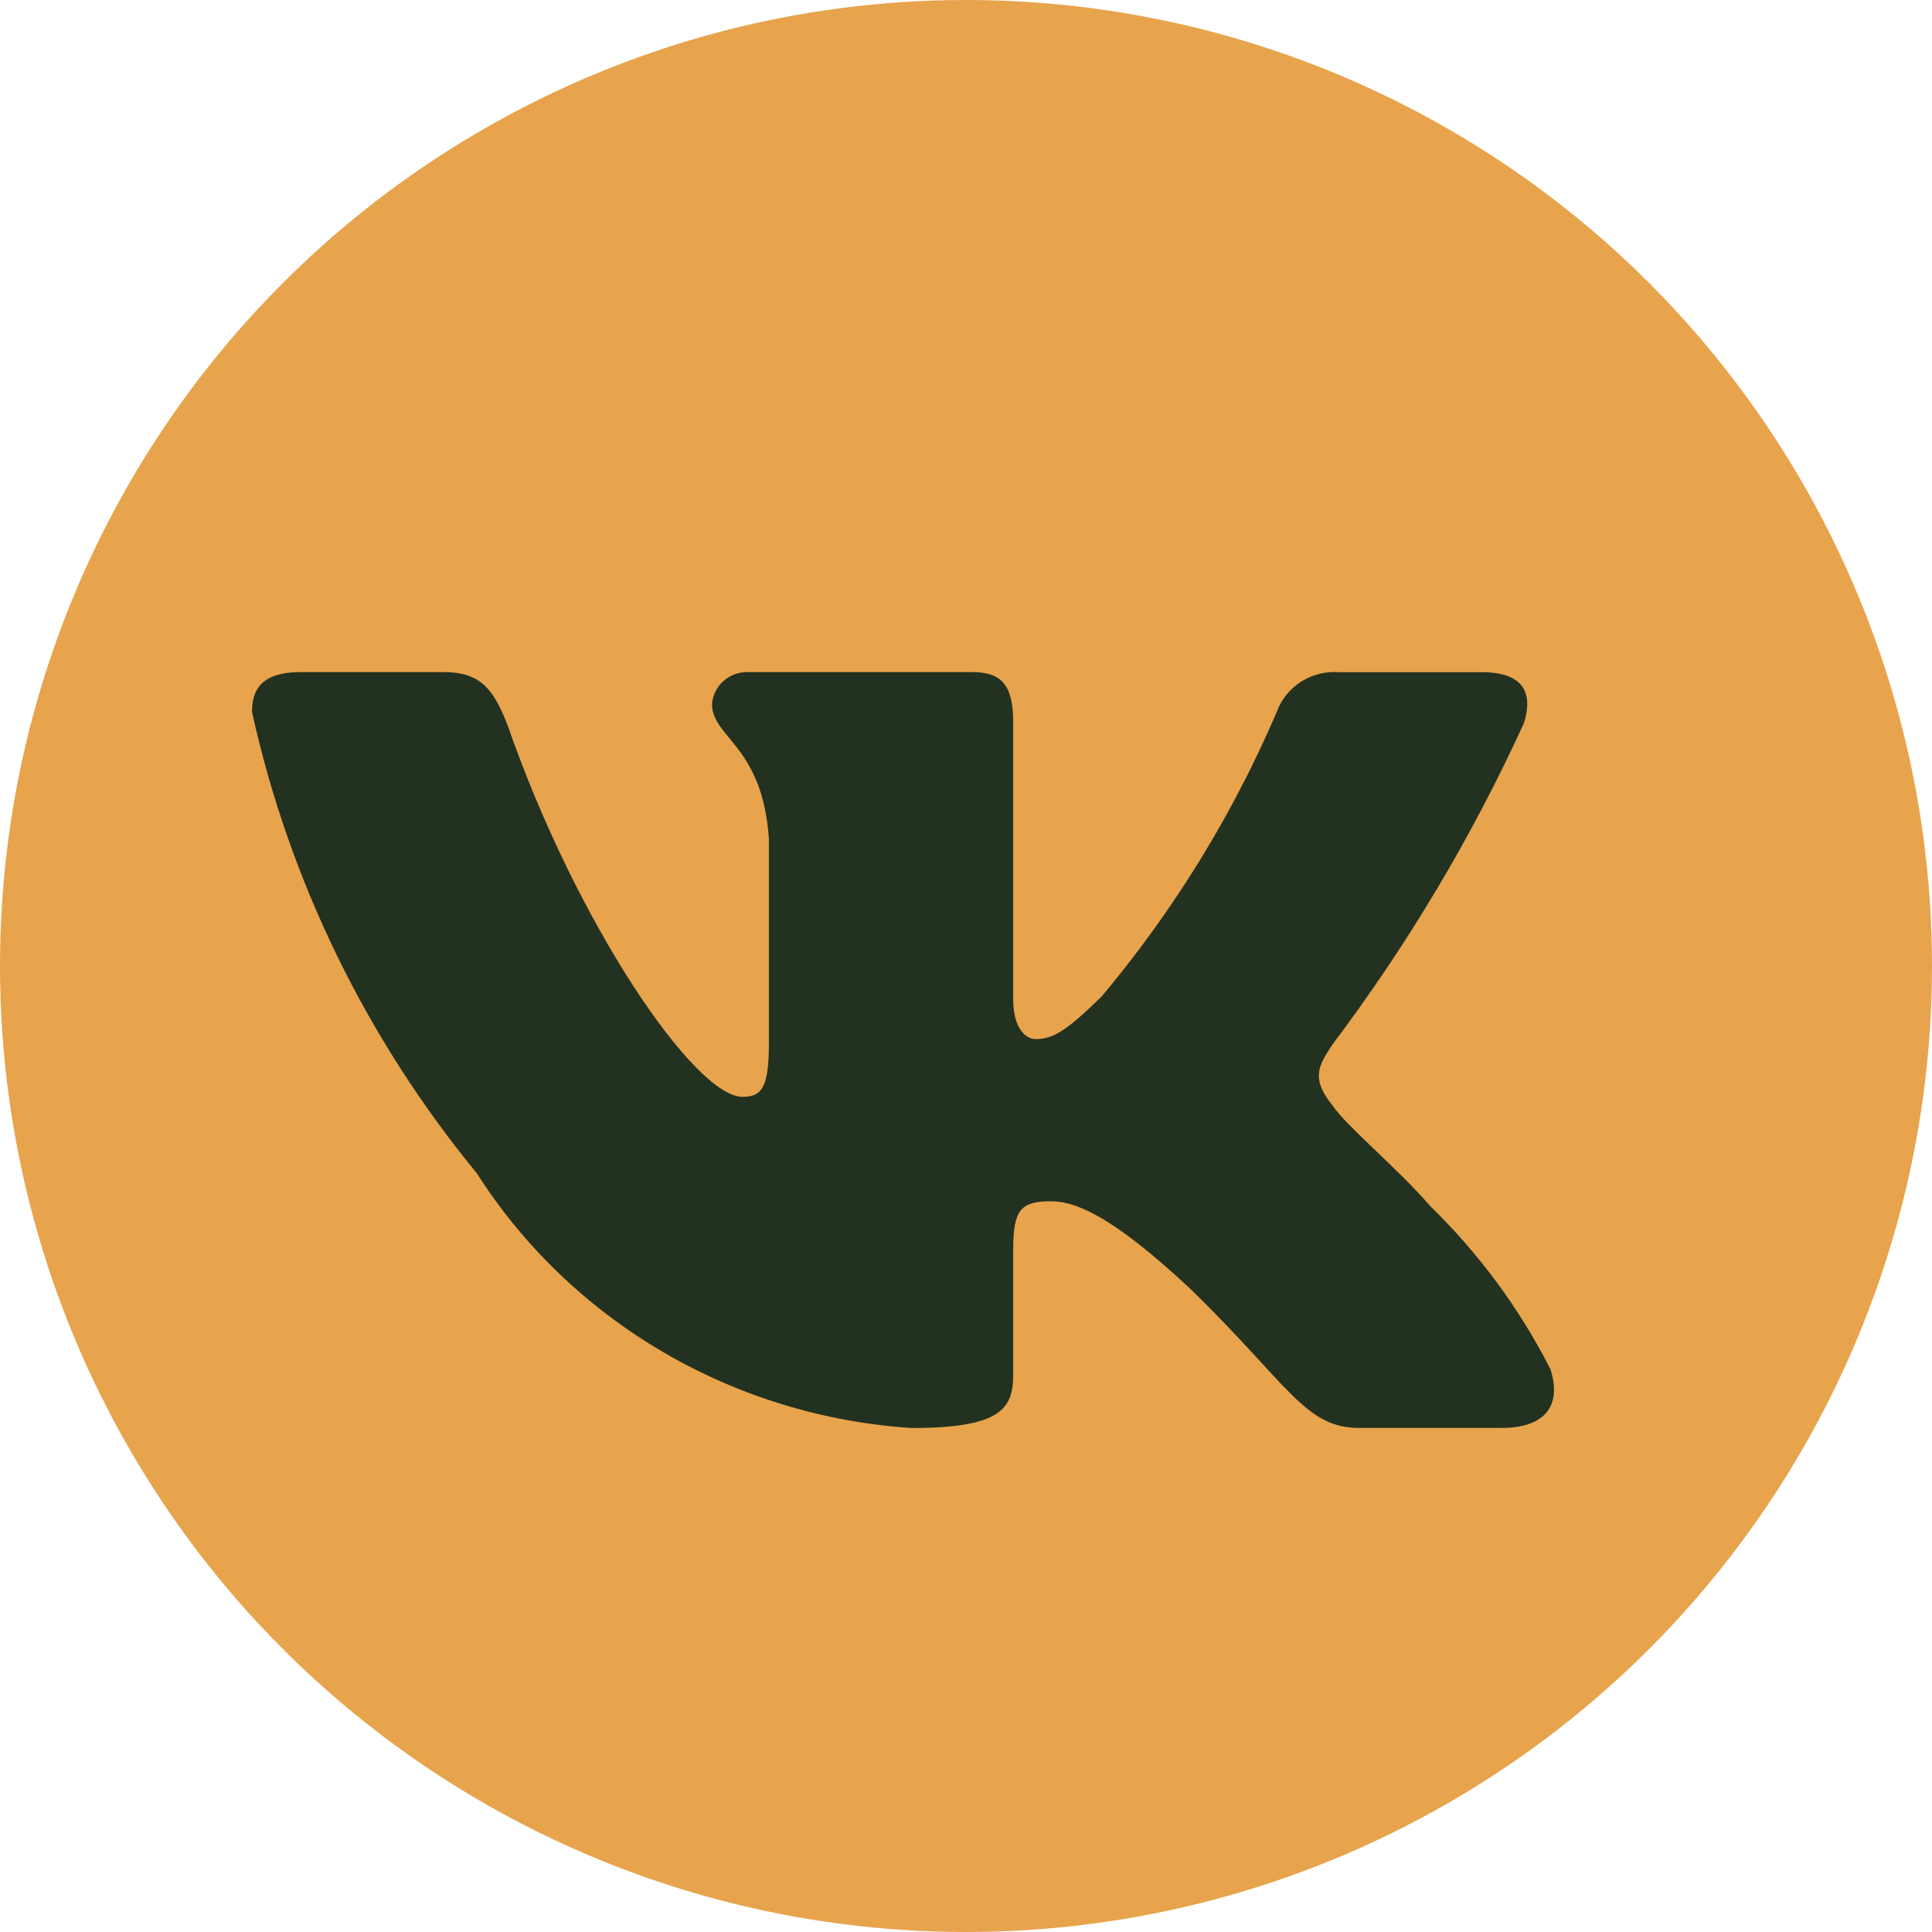<?xml version="1.0" encoding="UTF-8"?> <svg xmlns="http://www.w3.org/2000/svg" width="46" height="46" viewBox="0 0 46 46" fill="none"><circle cx="23" cy="23" r="23" fill="#E7A44D"></circle><path d="M35.754 33.998H32.36C31.076 33.998 30.69 32.982 28.389 30.732C26.378 28.838 25.528 28.602 25.02 28.602C24.316 28.602 24.124 28.791 24.124 29.738V32.721C24.124 33.528 23.857 34 21.7 34C19.607 33.863 17.578 33.241 15.78 32.187C13.981 31.133 12.464 29.677 11.355 27.938C8.721 24.732 6.887 20.97 6 16.95C6 16.453 6.193 16.002 7.163 16.002H10.555C11.426 16.002 11.74 16.382 12.082 17.258C13.729 21.995 16.538 26.115 17.679 26.115C18.116 26.115 18.307 25.926 18.307 24.86V19.981C18.163 17.755 16.953 17.568 16.953 16.762C16.969 16.55 17.068 16.352 17.231 16.21C17.393 16.068 17.606 15.993 17.823 16.002H23.154C23.883 16.002 24.124 16.357 24.124 17.209V23.794C24.124 24.505 24.437 24.741 24.657 24.741C25.094 24.741 25.43 24.505 26.232 23.723C27.95 21.674 29.354 19.392 30.4 16.948C30.506 16.655 30.708 16.403 30.975 16.233C31.242 16.062 31.559 15.982 31.877 16.004H35.269C36.287 16.004 36.502 16.501 36.287 17.21C35.053 19.912 33.526 22.476 31.732 24.86C31.366 25.405 31.221 25.689 31.732 26.328C32.069 26.826 33.258 27.797 34.057 28.72C35.22 29.854 36.186 31.165 36.916 32.602C37.208 33.526 36.723 33.998 35.754 33.998Z" fill="#233120"></path></svg> 